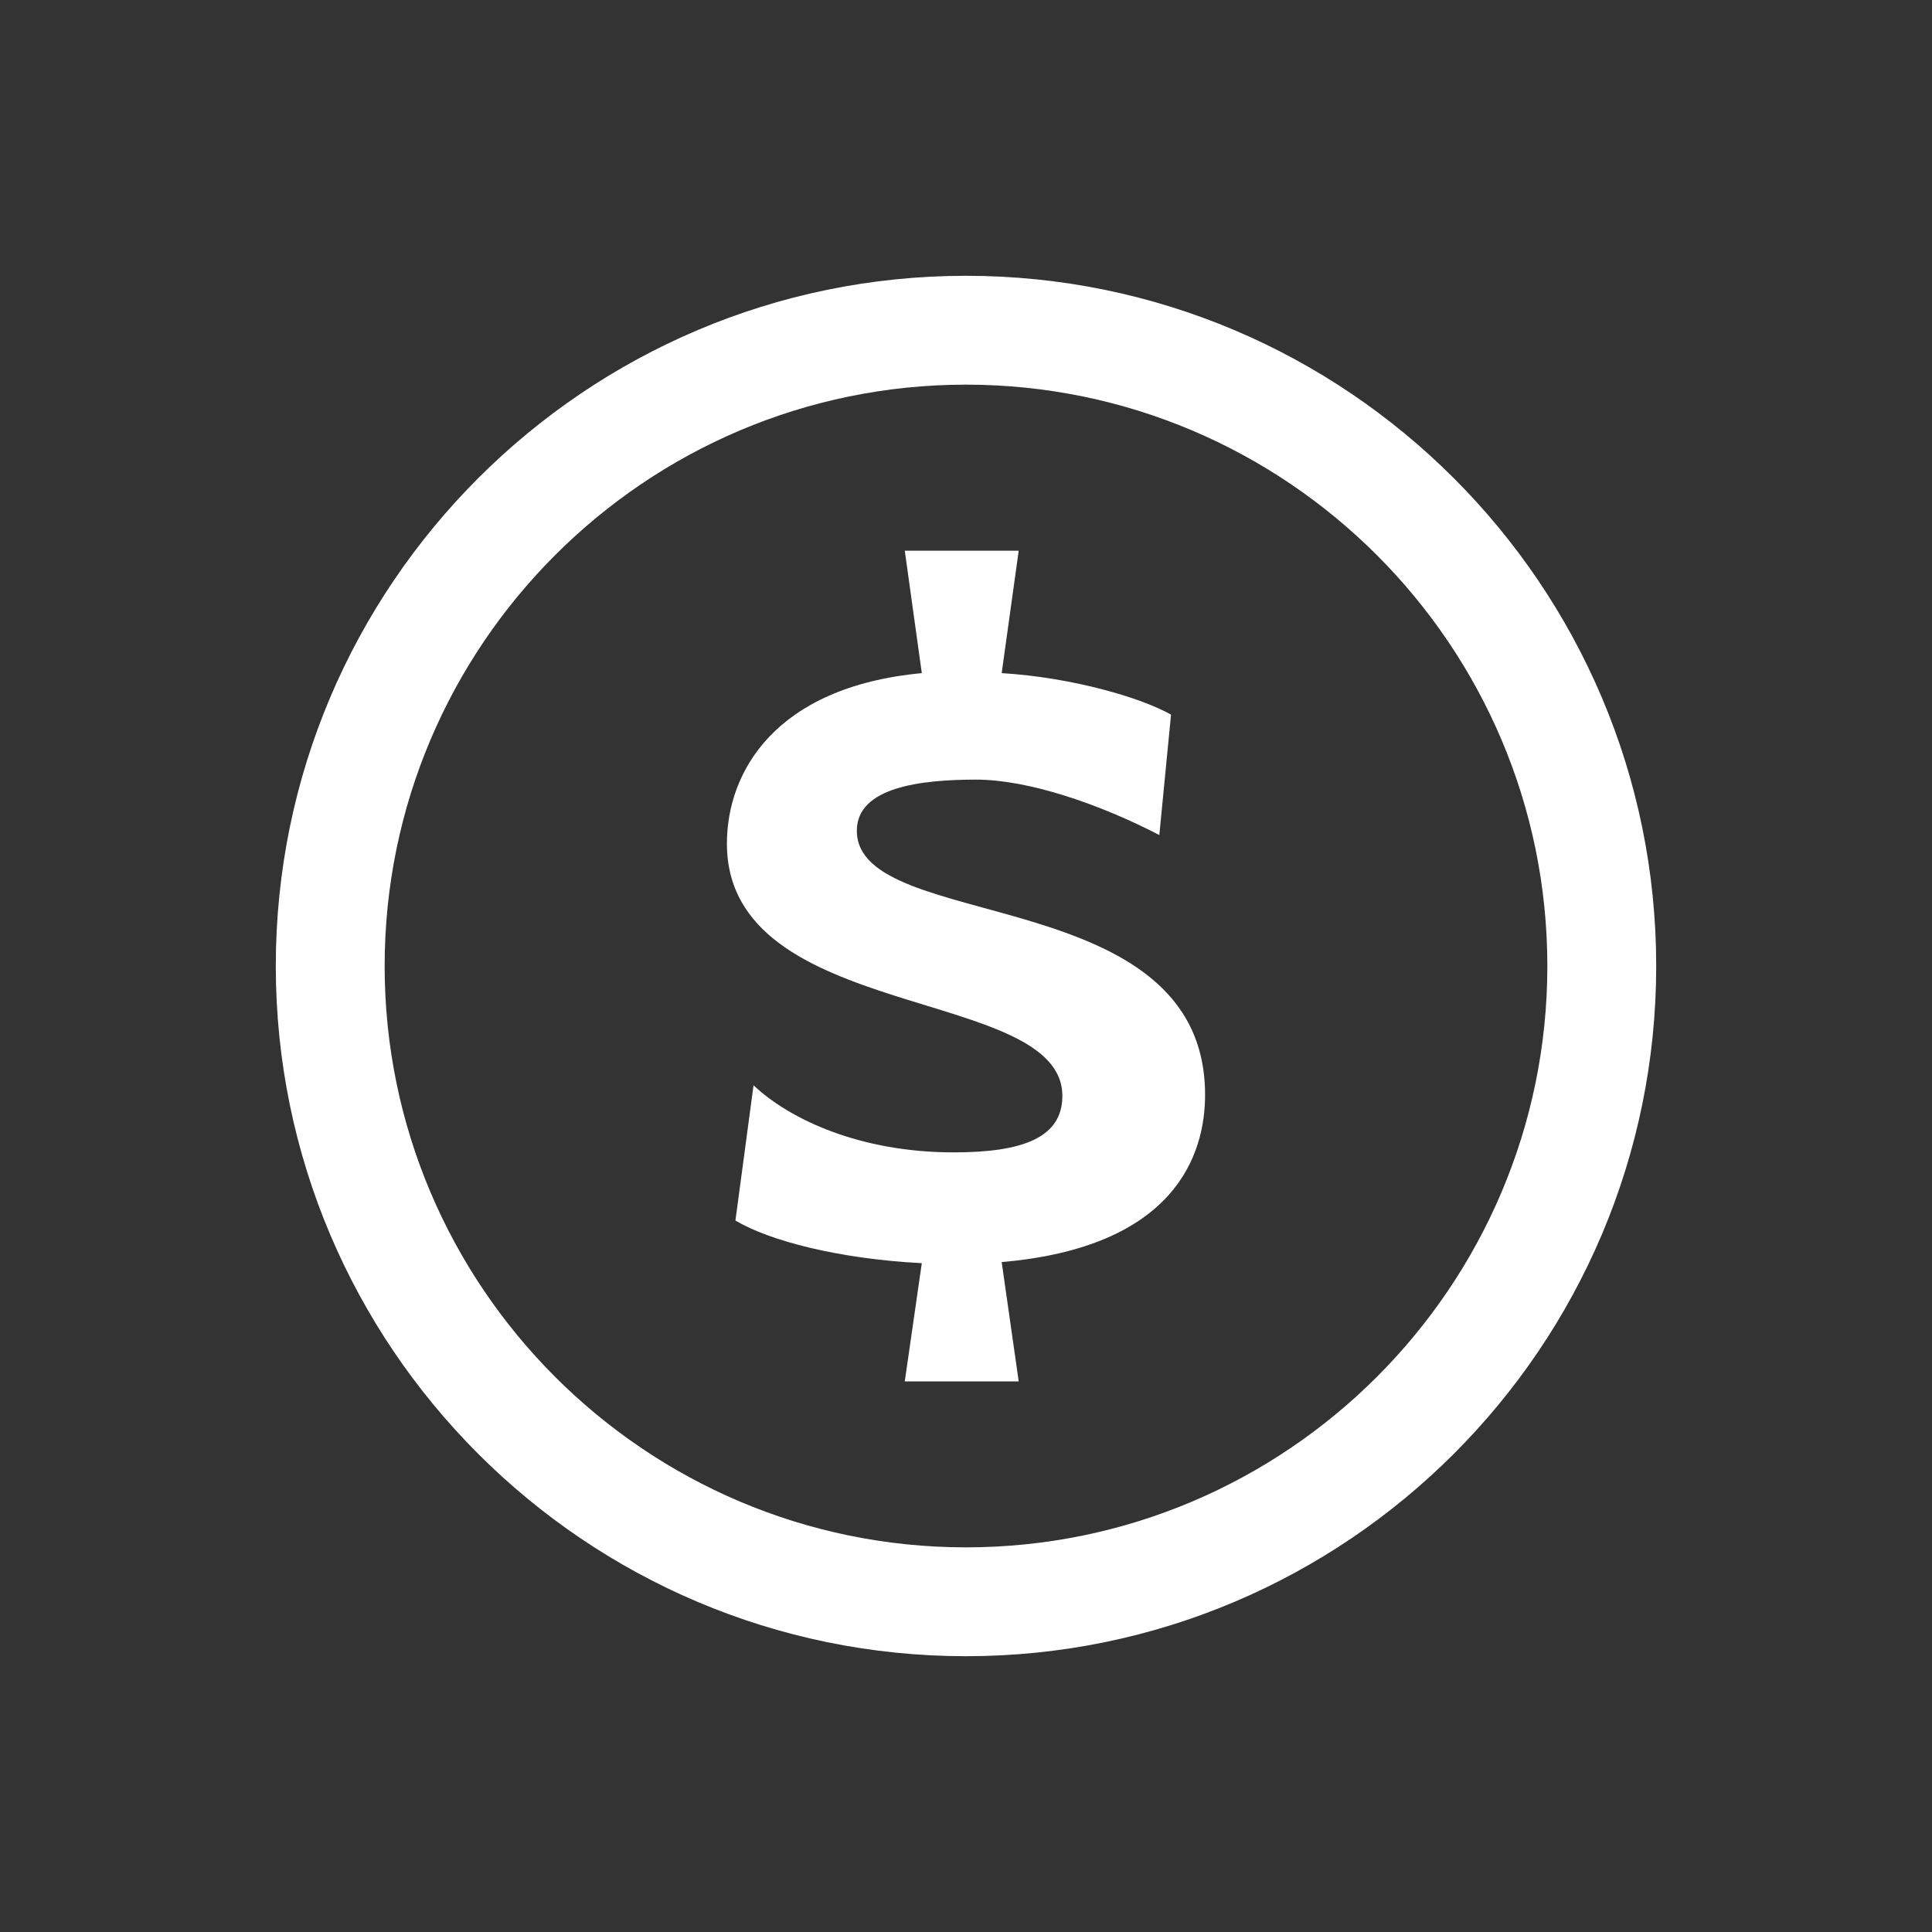 <svg width="32" height="32" viewBox="0 0 32 32" fill="none" xmlns="http://www.w3.org/2000/svg">
<rect x="0" y="0" width="32" height="32" fill="#333333" stroke="none"/>
<path d="M16 4.568C9.696 4.568 4.568 9.697 4.568 16C4.568 22.304 9.696 27.432 16 27.432C22.304 27.432 27.432 22.304 27.432 16C27.432 9.697 22.304 4.568 16 4.568ZM16 25.629C10.691 25.629 6.371 21.309 6.371 16C6.371 10.691 10.691 6.371 16 6.371C21.309 6.371 25.629 10.691 25.629 16C25.629 21.309 21.309 25.629 16 25.629Z" fill="white"/>
<path d="M14.192 13.76C14.192 13.037 15.25 12.913 16.168 12.913C17.032 12.913 18.214 13.318 19.202 13.831L19.396 11.837C18.902 11.555 17.755 11.22 16.591 11.149L16.873 9.121H14.986L15.268 11.149C12.834 11.378 12.04 12.79 12.04 13.972C12.04 16.953 17.596 16.318 17.596 18.152C17.596 18.841 16.944 19.087 15.797 19.087C14.245 19.087 13.08 18.541 12.481 17.976L12.181 20.216C12.746 20.552 13.892 20.851 15.268 20.922L14.986 22.88H16.873L16.591 20.904C19.449 20.657 19.96 19.14 19.96 18.135C19.96 14.589 14.192 15.471 14.192 13.76Z" fill="white"/>
</svg>
